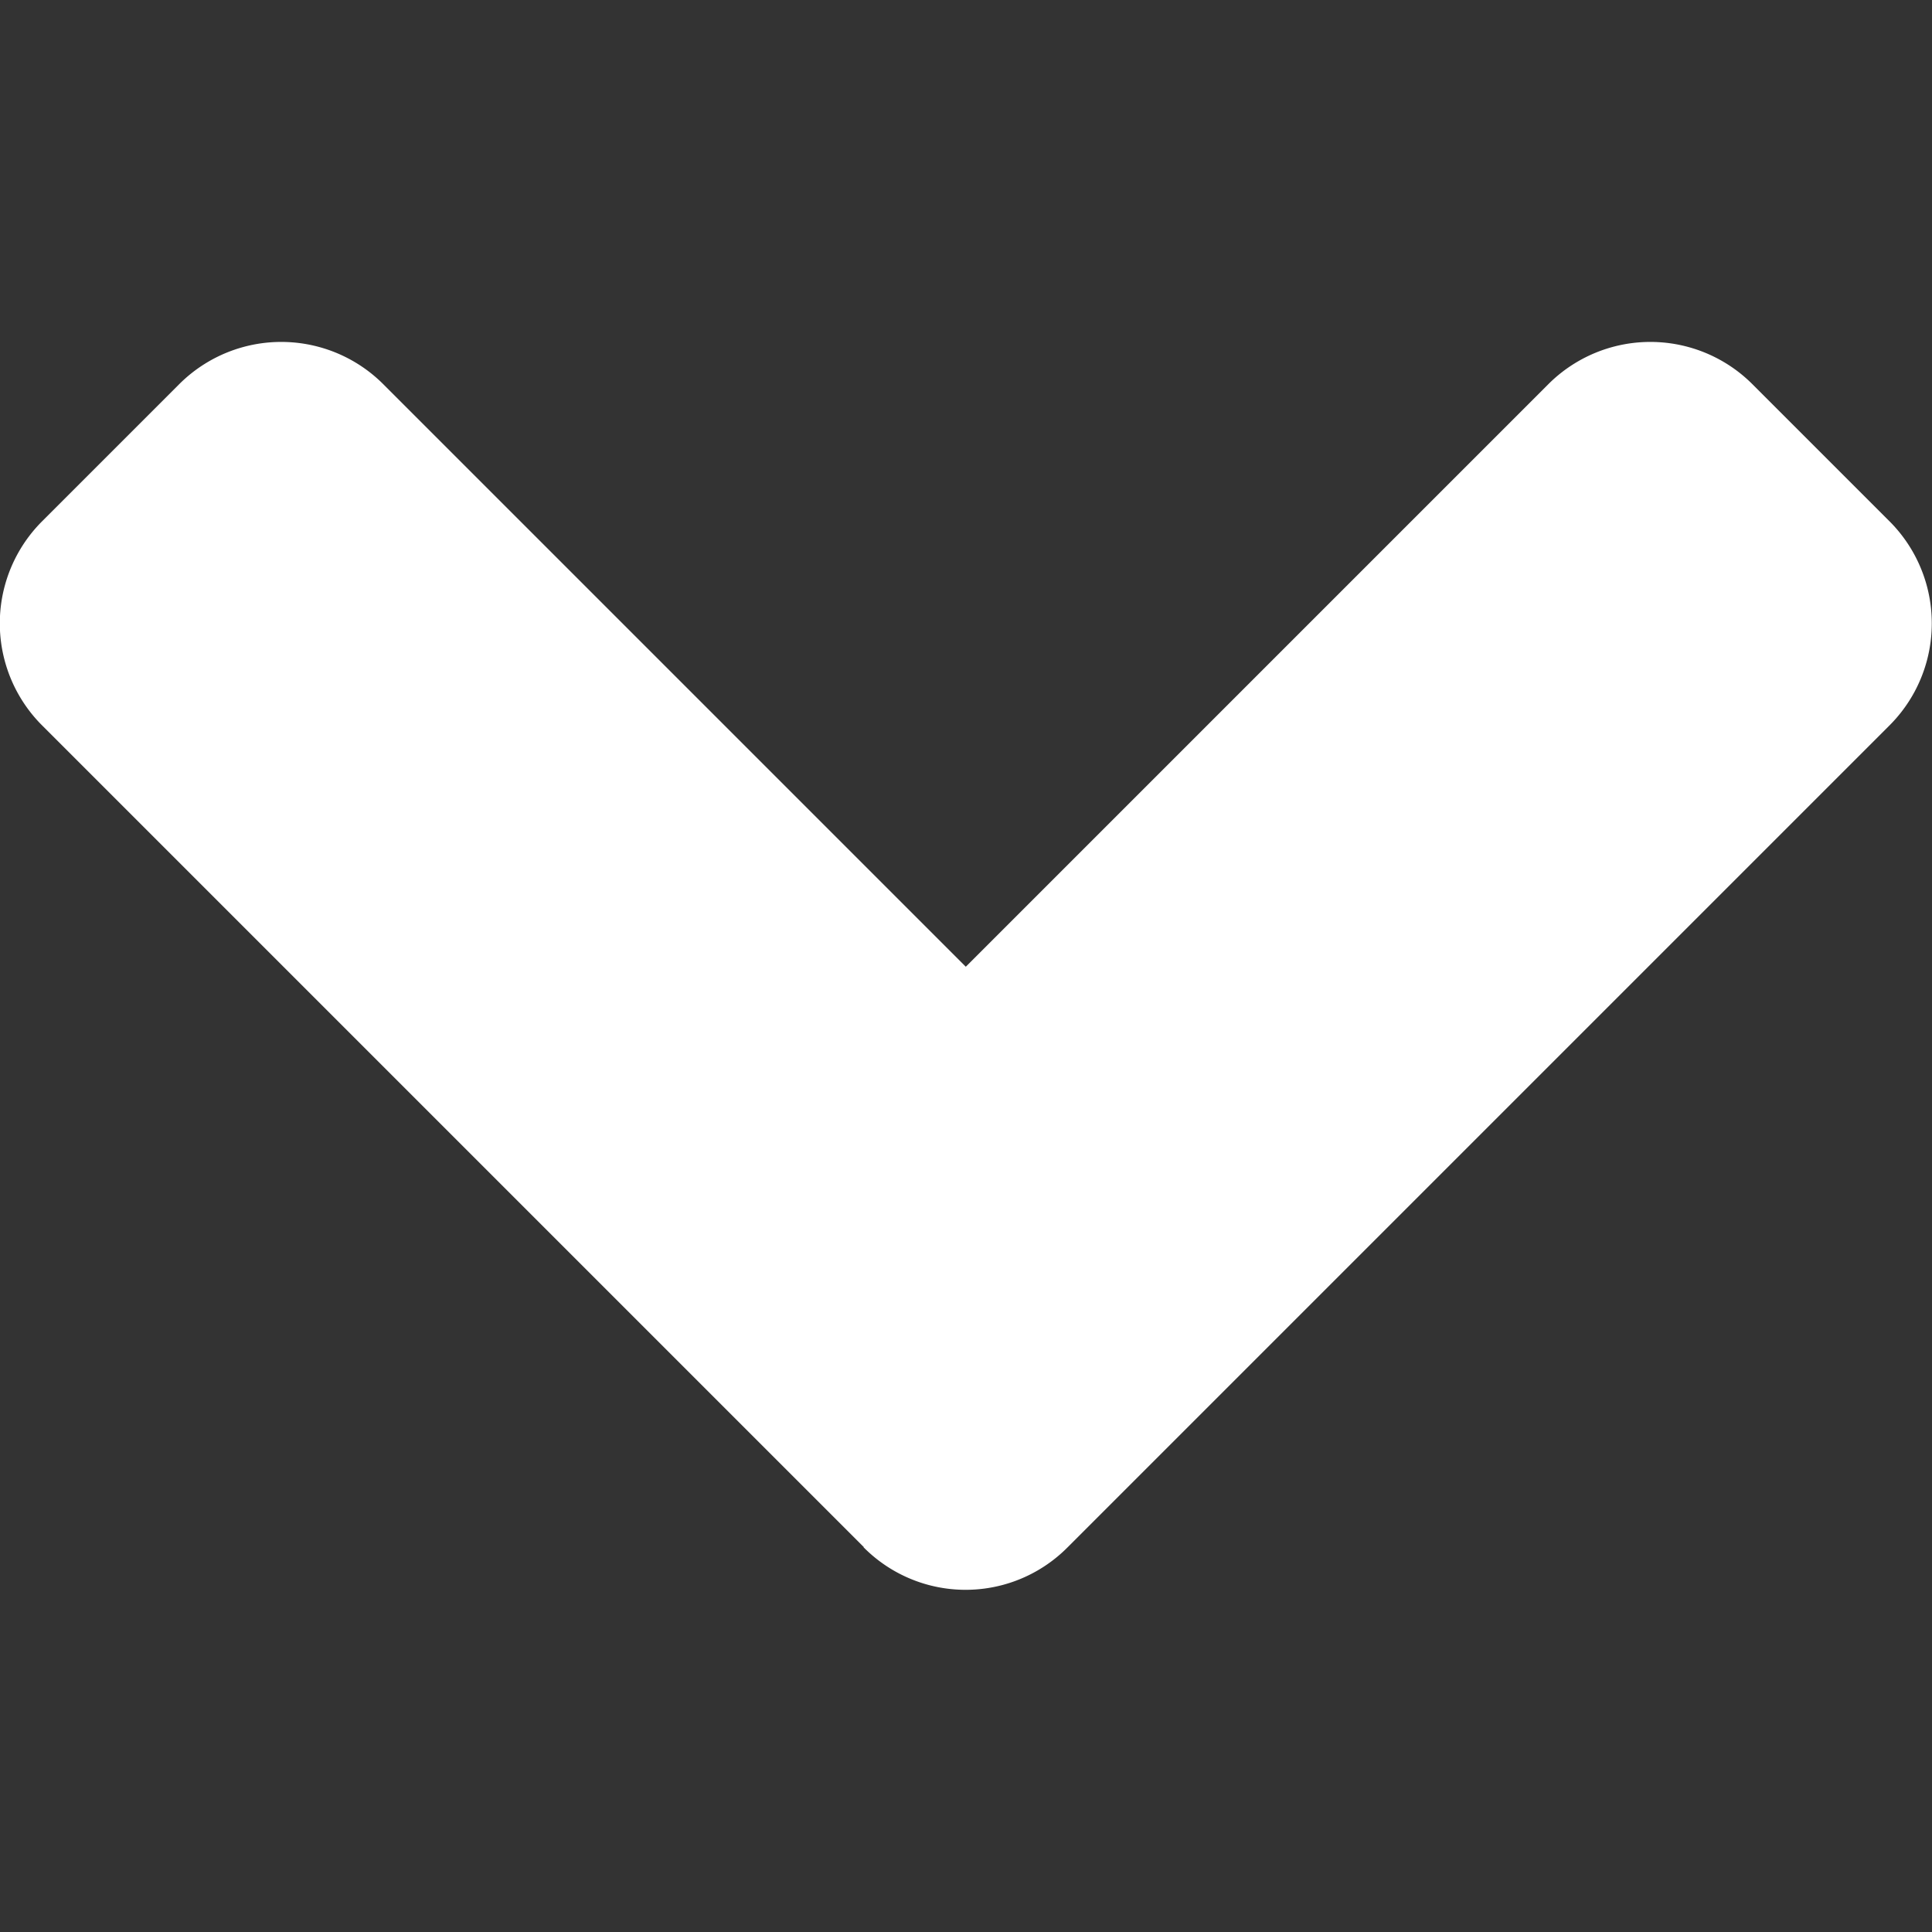 <svg id="SvgjsSvg1001" width="288" height="288" xmlns="http://www.w3.org/2000/svg" version="1.1" xmlns:xlink="http://www.w3.org/1999/xlink" xmlns:svgjs="http://svgjs.com/svgjs"><rect width="100%" height="100%" fill="#333333" stroke="none"/><defs id="SvgjsDefs1002"></defs><g id="SvgjsG1008" transform="matrix(1,0,0,1,0,0)"><svg xmlns="http://www.w3.org/2000/svg" width="288" height="288" viewBox="0 0 14.581 9.417"><path fill="#ffffff" d="M6.47,161.845l-6.2-6.2a1.089,1.089,0,0,1,0-1.545l1.03-1.03a1.089,1.089,0,0,1,1.545,0l4.394,4.394,4.394-4.394a1.089,1.089,0,0,1,1.545,0l1.03,1.03a1.089,1.089,0,0,1,0,1.545l-6.2,6.2a1.084,1.084,0,0,1-1.541,0Z" transform="translate(.05 -152.75)" class="color414141 svgShape"></path></svg></g></svg>